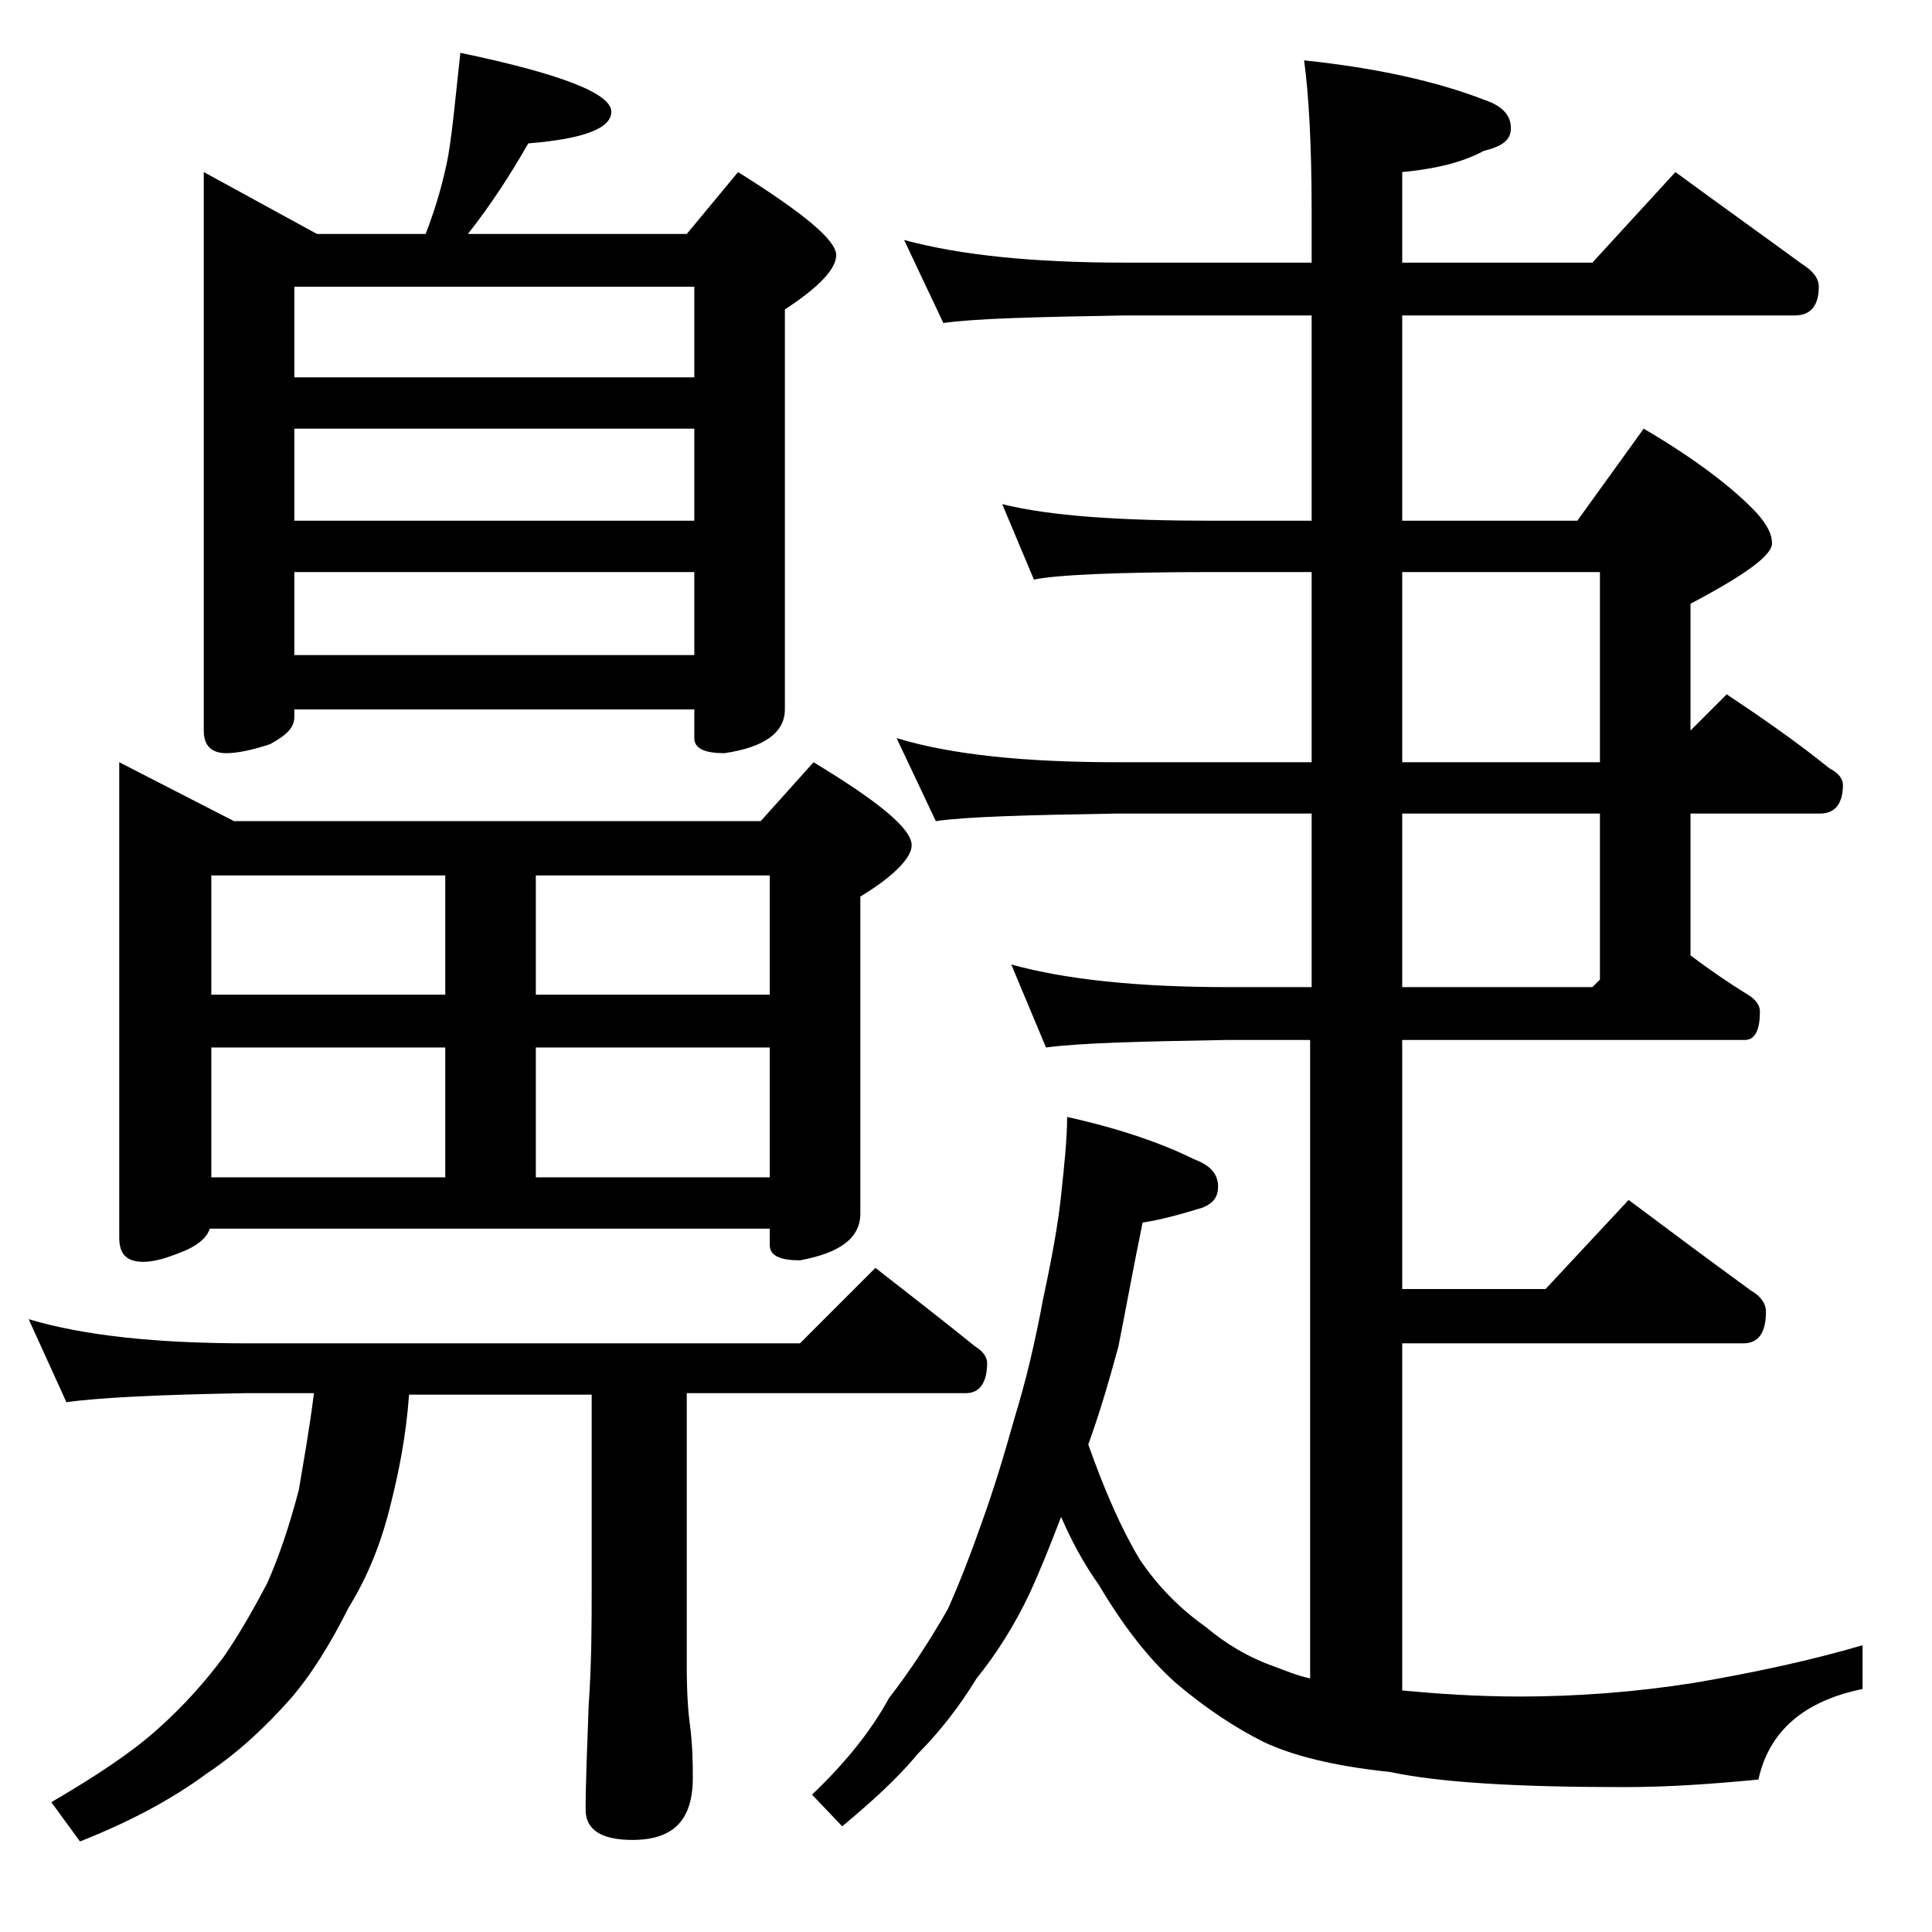 <?xml version="1.0" encoding="utf-8"?>
<!-- Generator: Adobe Illustrator 18.0.0, SVG Export Plug-In . SVG Version: 6.00 Build 0)  -->
<!DOCTYPE svg PUBLIC "-//W3C//DTD SVG 1.1//EN" "http://www.w3.org/Graphics/SVG/1.1/DTD/svg11.dtd">
<svg version="1.1" id="Layer_1" xmlns="http://www.w3.org/2000/svg" xmlns:xlink="http://www.w3.org/1999/xlink" x="0px" y="0px"
	 viewBox="0 0 128 128" enable-background="new 0 0 128 128" xml:space="preserve">
<path d="M1.9,87.4c3.7,1.1,8.5,1.6,14.5,1.6H53l5-5c2.3,1.8,4.5,3.5,6.6,5.2c0.5,0.3,0.8,0.7,0.8,1.1c0,1.3-0.5,2-1.4,2H45.5v18.1
	c0,1.8,0.1,3.1,0.2,3.8c0.2,1.5,0.2,2.7,0.2,3.6c0,2.8-1.3,4.1-4,4.1c-2.1,0-3.1-0.7-3.1-2c0-1.8,0.1-4.1,0.2-6.9
	c0.2-2.9,0.2-5.5,0.2-7.6V92.4H27.1c-0.2,2.8-0.7,5.2-1.2,7.2c-0.6,2.5-1.5,4.8-2.8,6.9c-1.2,2.4-2.5,4.5-3.9,6.1
	c-1.6,1.8-3.4,3.5-5.5,4.9c-2.3,1.7-5.1,3.2-8.4,4.5l-1.9-2.6c2.9-1.7,5.2-3.2,7-4.8c1.8-1.6,3.2-3.2,4.4-4.8c1.1-1.6,2-3.2,2.9-4.9
	c0.8-1.8,1.5-3.9,2.1-6.2c0.3-1.8,0.7-4,1-6.4h-4.5c-5.8,0.1-9.8,0.3-11.9,0.6L1.9,87.4z M7.9,50.5l7.6,3.9h34.9l3.5-3.9
	c4.3,2.6,6.5,4.4,6.5,5.5c0,0.8-1.1,2-3.4,3.4v21c0,1.6-1.3,2.6-4,3.1c-1.3,0-2-0.3-2-1v-1.1H13.9c-0.2,0.6-0.7,1-1.5,1.4
	c-1.2,0.5-2.1,0.8-2.9,0.8c-1.1,0-1.6-0.5-1.6-1.6V50.5z M30.5,3.5c6.7,1.4,10,2.7,10,3.9c0,1.1-1.8,1.8-5.5,2.1
	c-1.2,2.1-2.5,4.1-4,6h14.5l3.4-4.1c4.3,2.7,6.5,4.5,6.5,5.5c0,0.9-1.1,2.1-3.4,3.6V47c0,1.5-1.3,2.5-4,2.9c-1.3,0-2-0.3-2-1V47
	H19.5v0.5c0,0.7-0.5,1.2-1.6,1.8c-1.2,0.4-2.2,0.6-2.9,0.6c-1,0-1.5-0.5-1.5-1.5v-37l7.5,4.1h7.2c0.7-1.8,1.2-3.6,1.5-5.2
	C30,8.5,30.2,6.2,30.5,3.5z M14,65.9h15.5V58H14V65.9z M14,78h15.5v-8.6H14V78z M19.5,25H46v-6H19.5V25z M19.5,34.5H46v-6.1H19.5
	V34.5z M19.5,43.4H46v-5.5H19.5V43.4z M35.5,58v7.9H51V58H35.5z M35.5,78H51v-8.6H35.5V78z M59.9,15.9c3.7,1,8.5,1.5,14.6,1.5h12.4
	V14c0-4.5-0.2-7.8-0.5-10c4.8,0.5,8.8,1.4,11.9,2.6c1.2,0.4,1.8,1,1.8,1.9c0,0.8-0.6,1.2-1.8,1.5c-1.5,0.8-3.3,1.2-5.4,1.4v6h12.6
	l5.5-6c3,2.2,5.8,4.2,8.4,6.1c0.8,0.5,1.1,1,1.1,1.5c0,1.2-0.5,1.9-1.6,1.9h-26v13.6h11.6l4.4-6.1c3.4,2,5.9,3.9,7.5,5.6
	c0.7,0.8,1,1.4,1,2c0,0.8-1.8,2.1-5.4,4v8.4l2.4-2.4c2.4,1.6,4.7,3.2,6.8,4.9c0.6,0.3,0.9,0.7,0.9,1.1c0,1.2-0.5,1.9-1.5,1.9H112
	v9.4c1.2,0.9,2.5,1.8,3.8,2.6c0.5,0.3,0.8,0.7,0.8,1.1c0,1.2-0.3,1.9-1,1.9H92.9v16.5h9.5l5.5-5.9c2.8,2.1,5.5,4.1,8.1,6
	c0.7,0.4,1,0.9,1,1.4c0,1.4-0.5,2.1-1.5,2.1H92.9v23c2.2,0.2,4.8,0.4,7.8,0.4c3.8,0,7.7-0.3,11.5-0.9c4.1-0.7,7.8-1.5,11.2-2.5v2.9
	c-3.9,0.8-6.2,2.8-6.9,6c-3.1,0.3-6,0.5-8.9,0.5c-7.1,0-12.2-0.3-15.5-1c-3.8-0.4-6.5-1.1-8.4-2c-1.8-0.9-3.8-2.2-5.8-3.9
	c-1.8-1.6-3.5-3.8-5.1-6.5c-1-1.4-1.8-2.9-2.5-4.5c-0.8,2.1-1.5,3.8-2.1,5.1c-1,2.1-2.2,4-3.5,5.6c-1.1,1.8-2.4,3.5-3.9,5
	c-1.4,1.7-3.1,3.2-5,4.8l-2-2.1c2.2-2.1,3.9-4.2,5.1-6.4c1.4-1.8,2.7-3.8,3.9-5.9c0.8-1.8,1.5-3.6,2.2-5.6c0.8-2.2,1.5-4.5,2.2-7
	c0.8-2.6,1.4-5.2,1.9-7.9c0.6-2.8,1-5,1.2-6.9c0.2-1.9,0.4-3.7,0.4-5.2c3.6,0.8,6.4,1.8,8.4,2.8c1.1,0.4,1.6,1,1.6,1.8
	c0,0.7-0.3,1.1-1,1.4c-1.3,0.4-2.7,0.8-4,1c-0.6,2.9-1.1,5.7-1.6,8.2c-0.6,2.2-1.2,4.3-2,6.5c1.1,3.1,2.2,5.6,3.4,7.6
	c1.2,1.8,2.7,3.3,4.4,4.5c1.3,1.1,2.8,2,4.5,2.6c0.8,0.3,1.5,0.6,2.4,0.8V68.9h-5.5c-5.8,0.1-9.8,0.2-12,0.5L67,63.9
	c3.6,1,8.4,1.5,14.4,1.5h5.5V53.9H74c-5.9,0.1-9.9,0.2-12,0.5l-2.6-5.5C63,50,67.9,50.5,74,50.5h12.9V37.9h-6.5
	c-6.6,0-10.5,0.2-11.9,0.5l-2.1-5c3.2,0.8,7.9,1.1,14,1.1h6.5V20.9H74.5c-5.9,0.1-9.9,0.2-12,0.5L59.9,15.9z M92.9,37.9v12.6H106
	V37.9H92.9z M92.9,53.9v11.5h12.6l0.5-0.5v-11H92.9z"/>
</svg>
